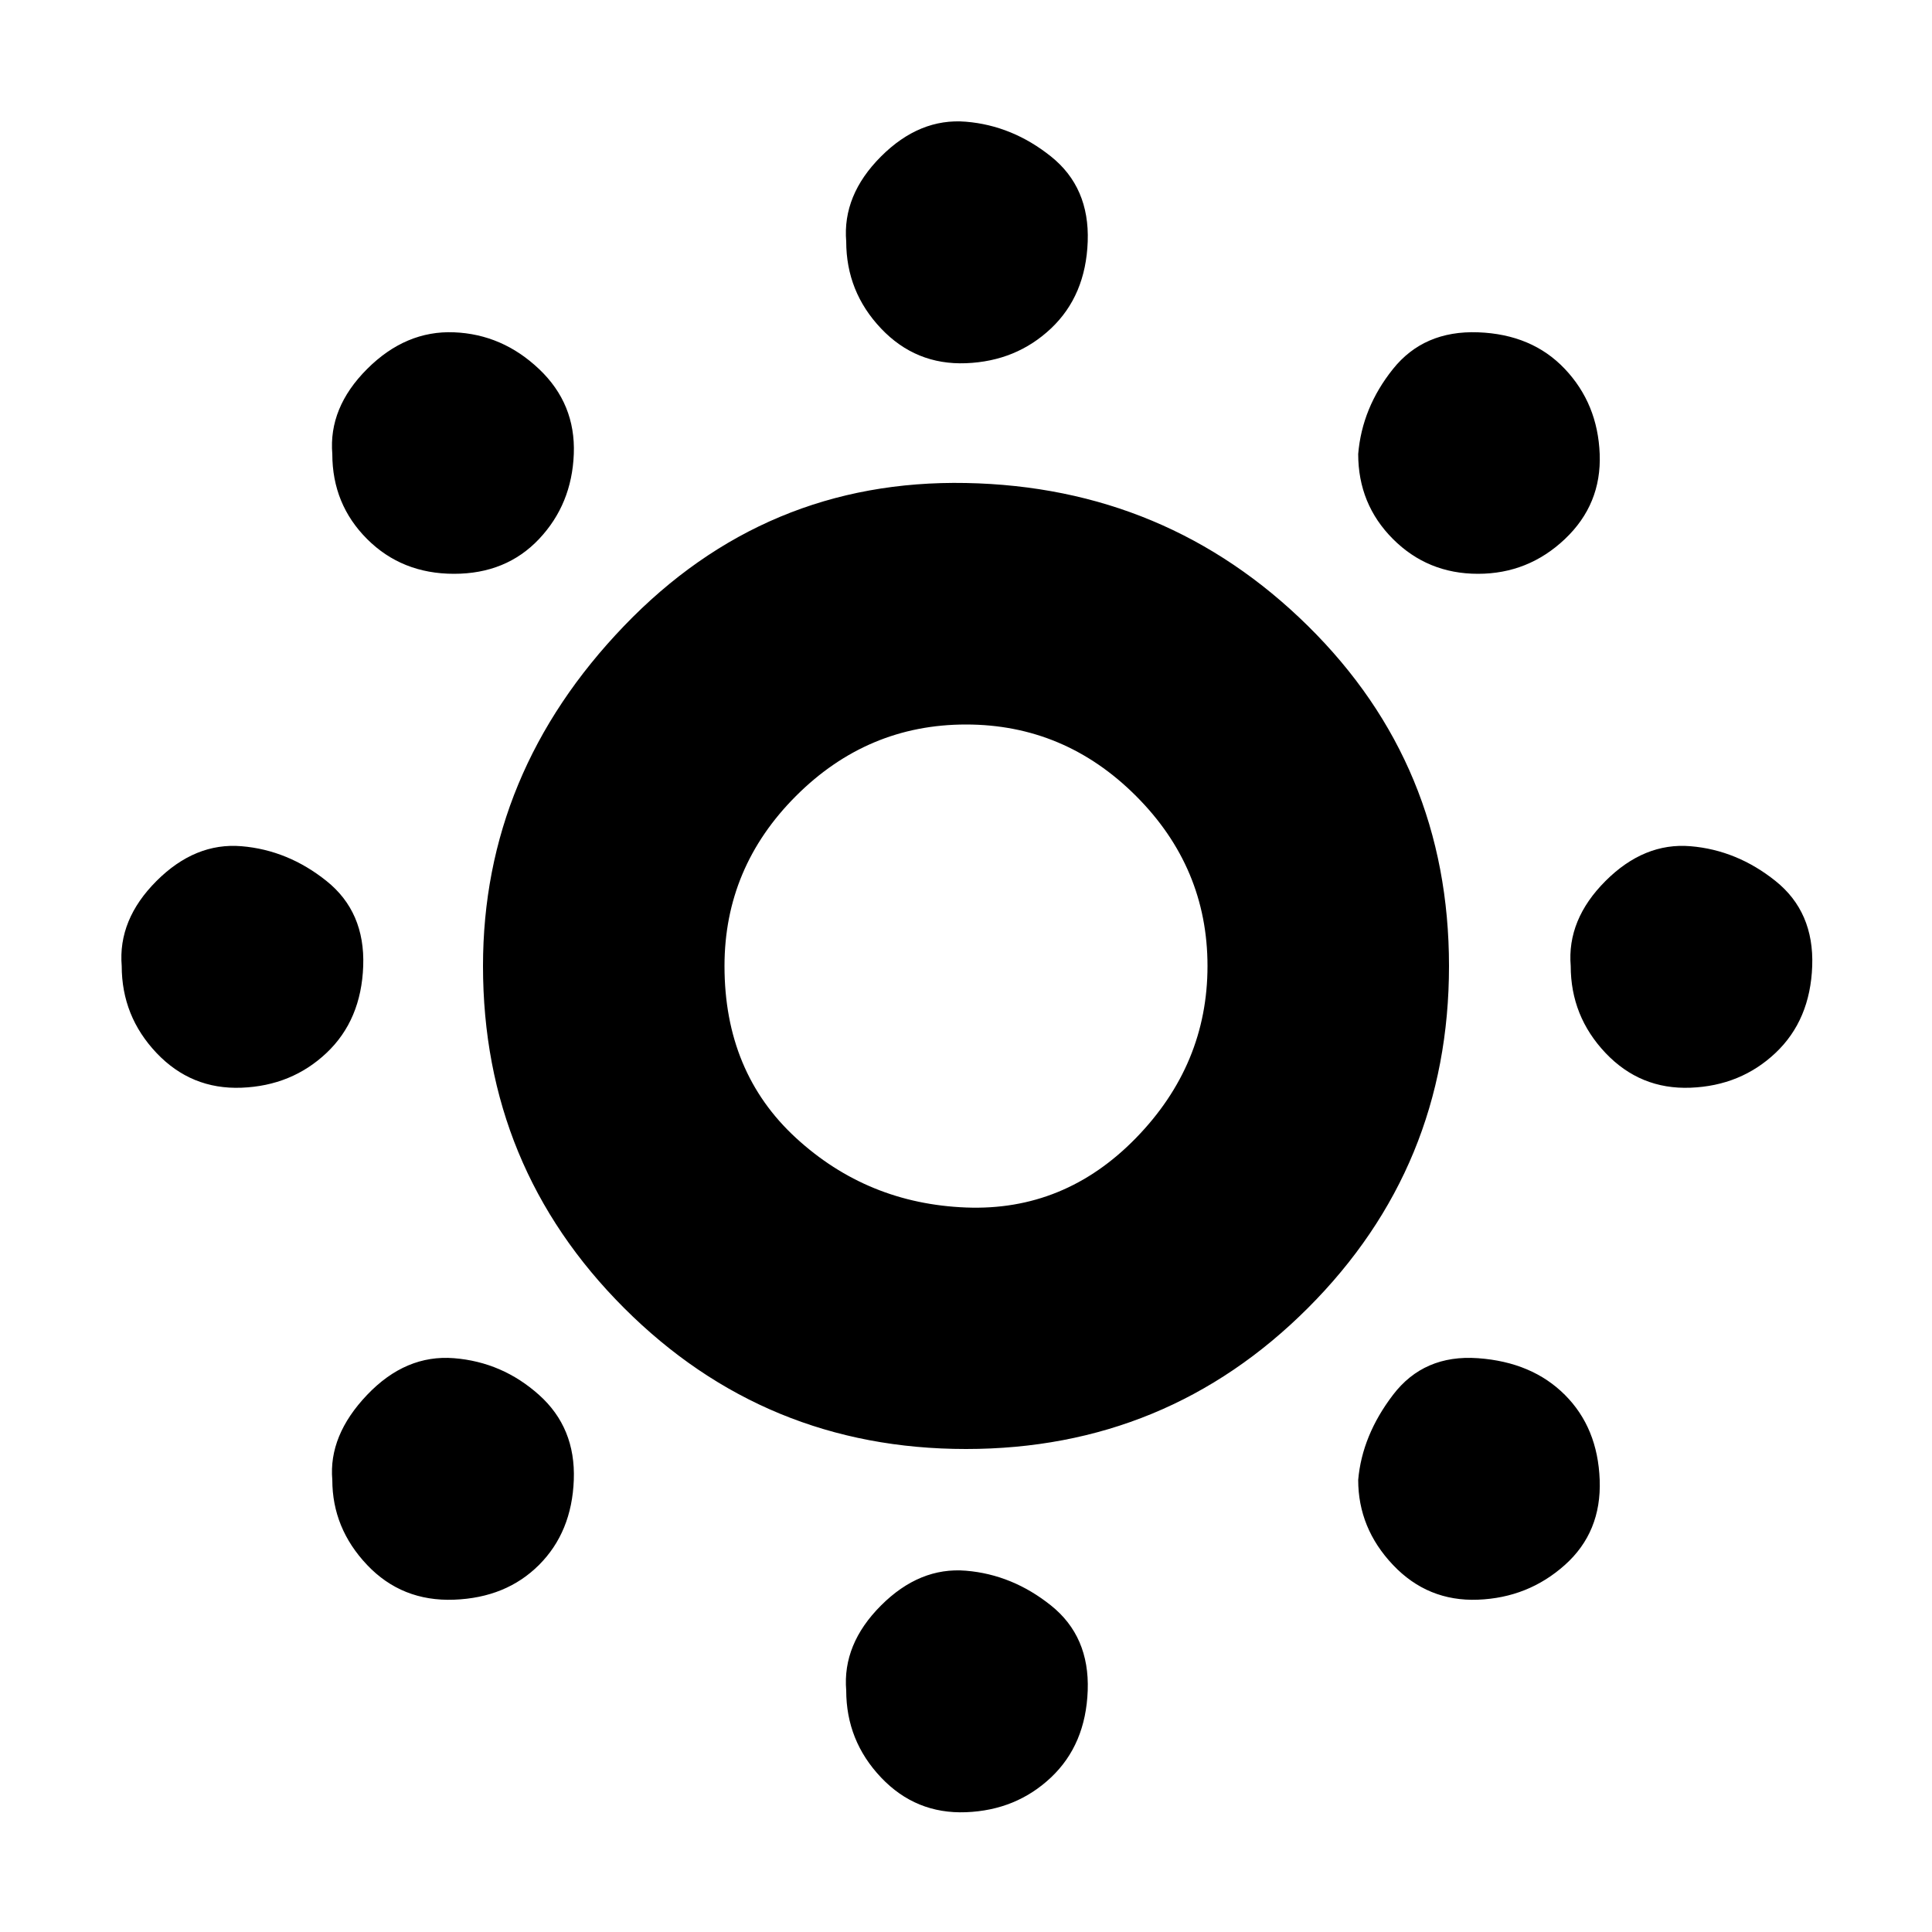 <?xml version="1.0" encoding="utf-8"?>
<!-- Uploaded to: SVG Repo, www.svgrepo.com, Generator: SVG Repo Mixer Tools -->
<svg fill="#000000" width="800px" height="800px" viewBox="0 0 32 32" version="1.1" xmlns="http://www.w3.org/2000/svg">
<title>alt-brightness</title>
<path d="M2.016 16q0 0.832 0.576 1.44t1.408 0.576 1.408-0.576 0.608-1.44-0.608-1.408-1.408-0.576-1.408 0.576-0.576 1.408zM5.504 24.512q0 0.8 0.576 1.408t1.44 0.576 1.408-0.576 0.576-1.408-0.576-1.408-1.408-0.608-1.44 0.608-0.576 1.408zM5.504 7.52q0 0.832 0.576 1.408t1.44 0.576 1.408-0.576 0.576-1.408-0.576-1.408-1.408-0.608-1.44 0.608-0.576 1.408zM8 16q0 3.328 2.336 5.664t5.664 2.336 5.664-2.336 2.336-5.664-2.336-5.632-5.664-2.368-5.664 2.368-2.336 5.632zM12 16q0-1.632 1.184-2.816t2.816-1.184 2.816 1.184 1.184 2.816-1.184 2.848-2.816 1.152-2.816-1.152-1.184-2.848zM14.016 28q0 0.832 0.576 1.44t1.408 0.576 1.408-0.576 0.608-1.44-0.608-1.408-1.408-0.576-1.408 0.576-0.576 1.408zM14.016 4q0 0.832 0.576 1.44t1.408 0.576 1.408-0.576 0.608-1.44-0.608-1.408-1.408-0.576-1.408 0.576-0.576 1.408zM22.496 24.512q0 0.8 0.576 1.408t1.408 0.576 1.44-0.576 0.576-1.408-0.576-1.408-1.44-0.608-1.408 0.608-0.576 1.408zM22.496 7.52q0 0.832 0.576 1.408t1.408 0.576 1.44-0.576 0.576-1.408-0.576-1.408-1.44-0.608-1.408 0.608-0.576 1.408zM26.016 16q0 0.832 0.576 1.44t1.408 0.576 1.408-0.576 0.608-1.44-0.608-1.408-1.408-0.576-1.408 0.576-0.576 1.408z"></path>
</svg>